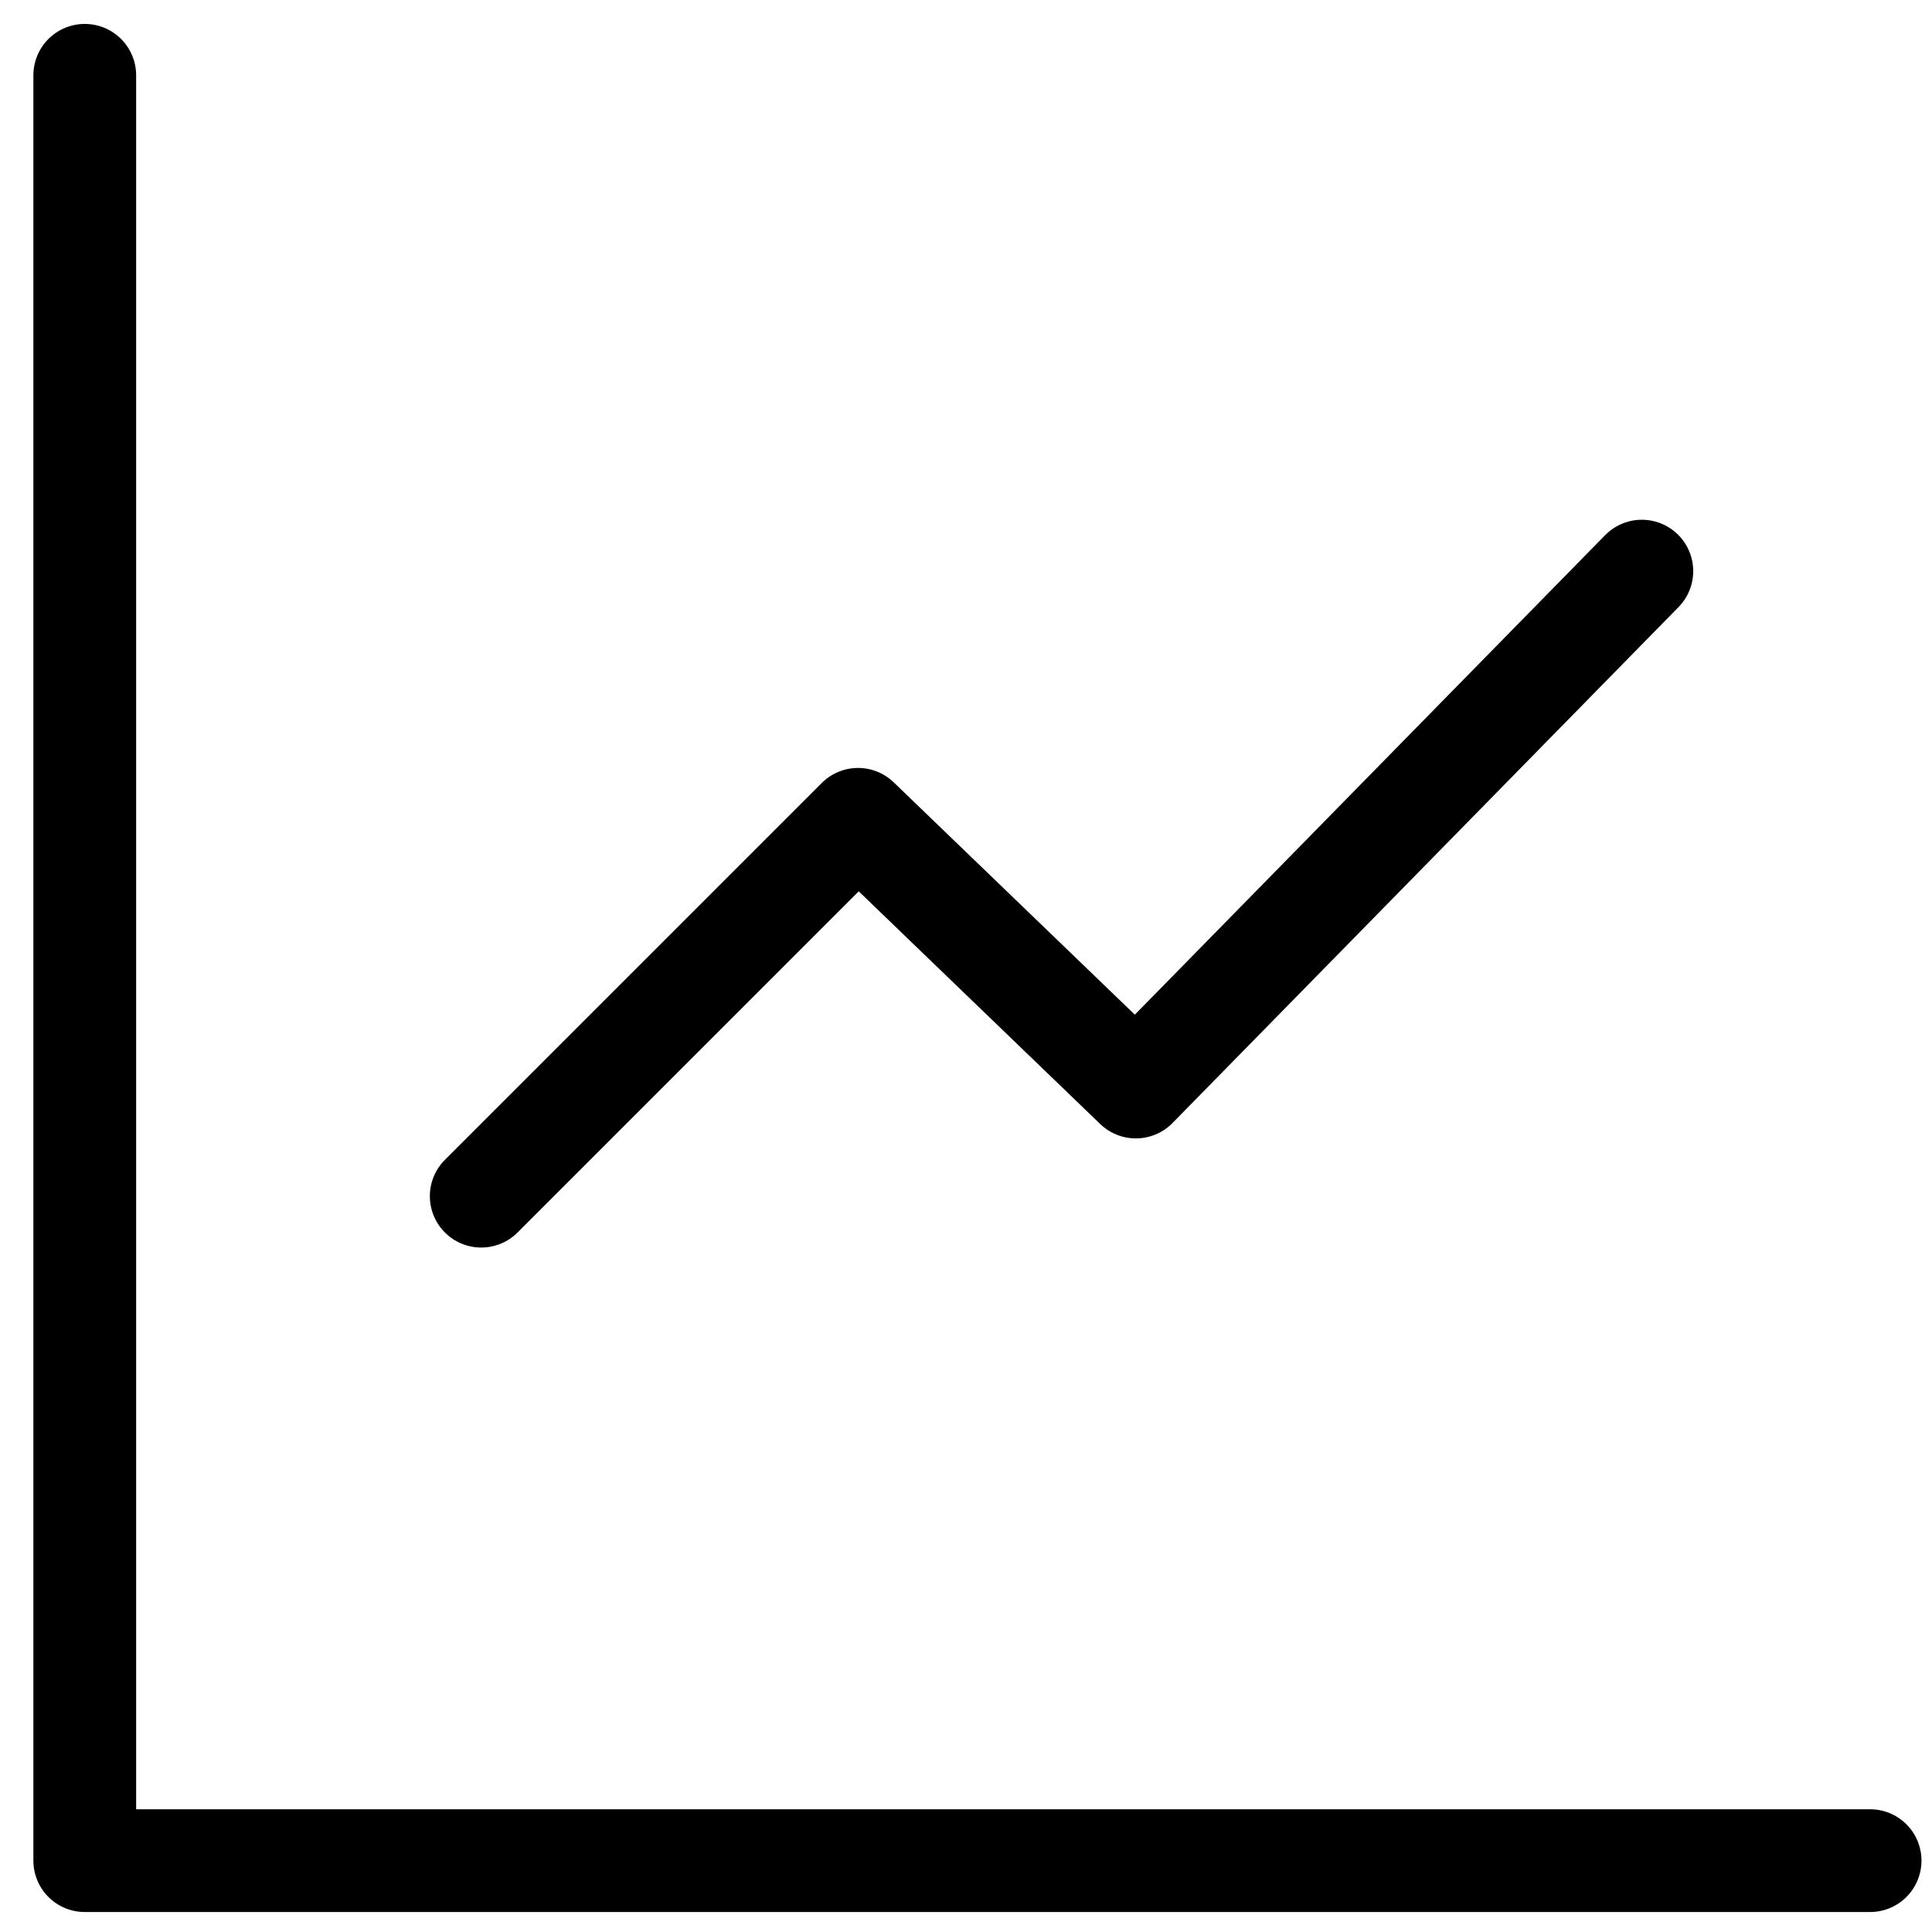 <svg width="47" height="47" viewBox="0 0 47 47" fill="none" xmlns="http://www.w3.org/2000/svg">
<path d="M2.062 1.832V45.264H45.494" stroke="black" stroke-width="2.5" stroke-linecap="round" stroke-linejoin="round"/>
<path d="M39.941 13.894L27.632 26.444L20.874 19.932L11.707 29.099" stroke="black" stroke-width="2.5" stroke-linecap="round" stroke-linejoin="round"/>
</svg>
